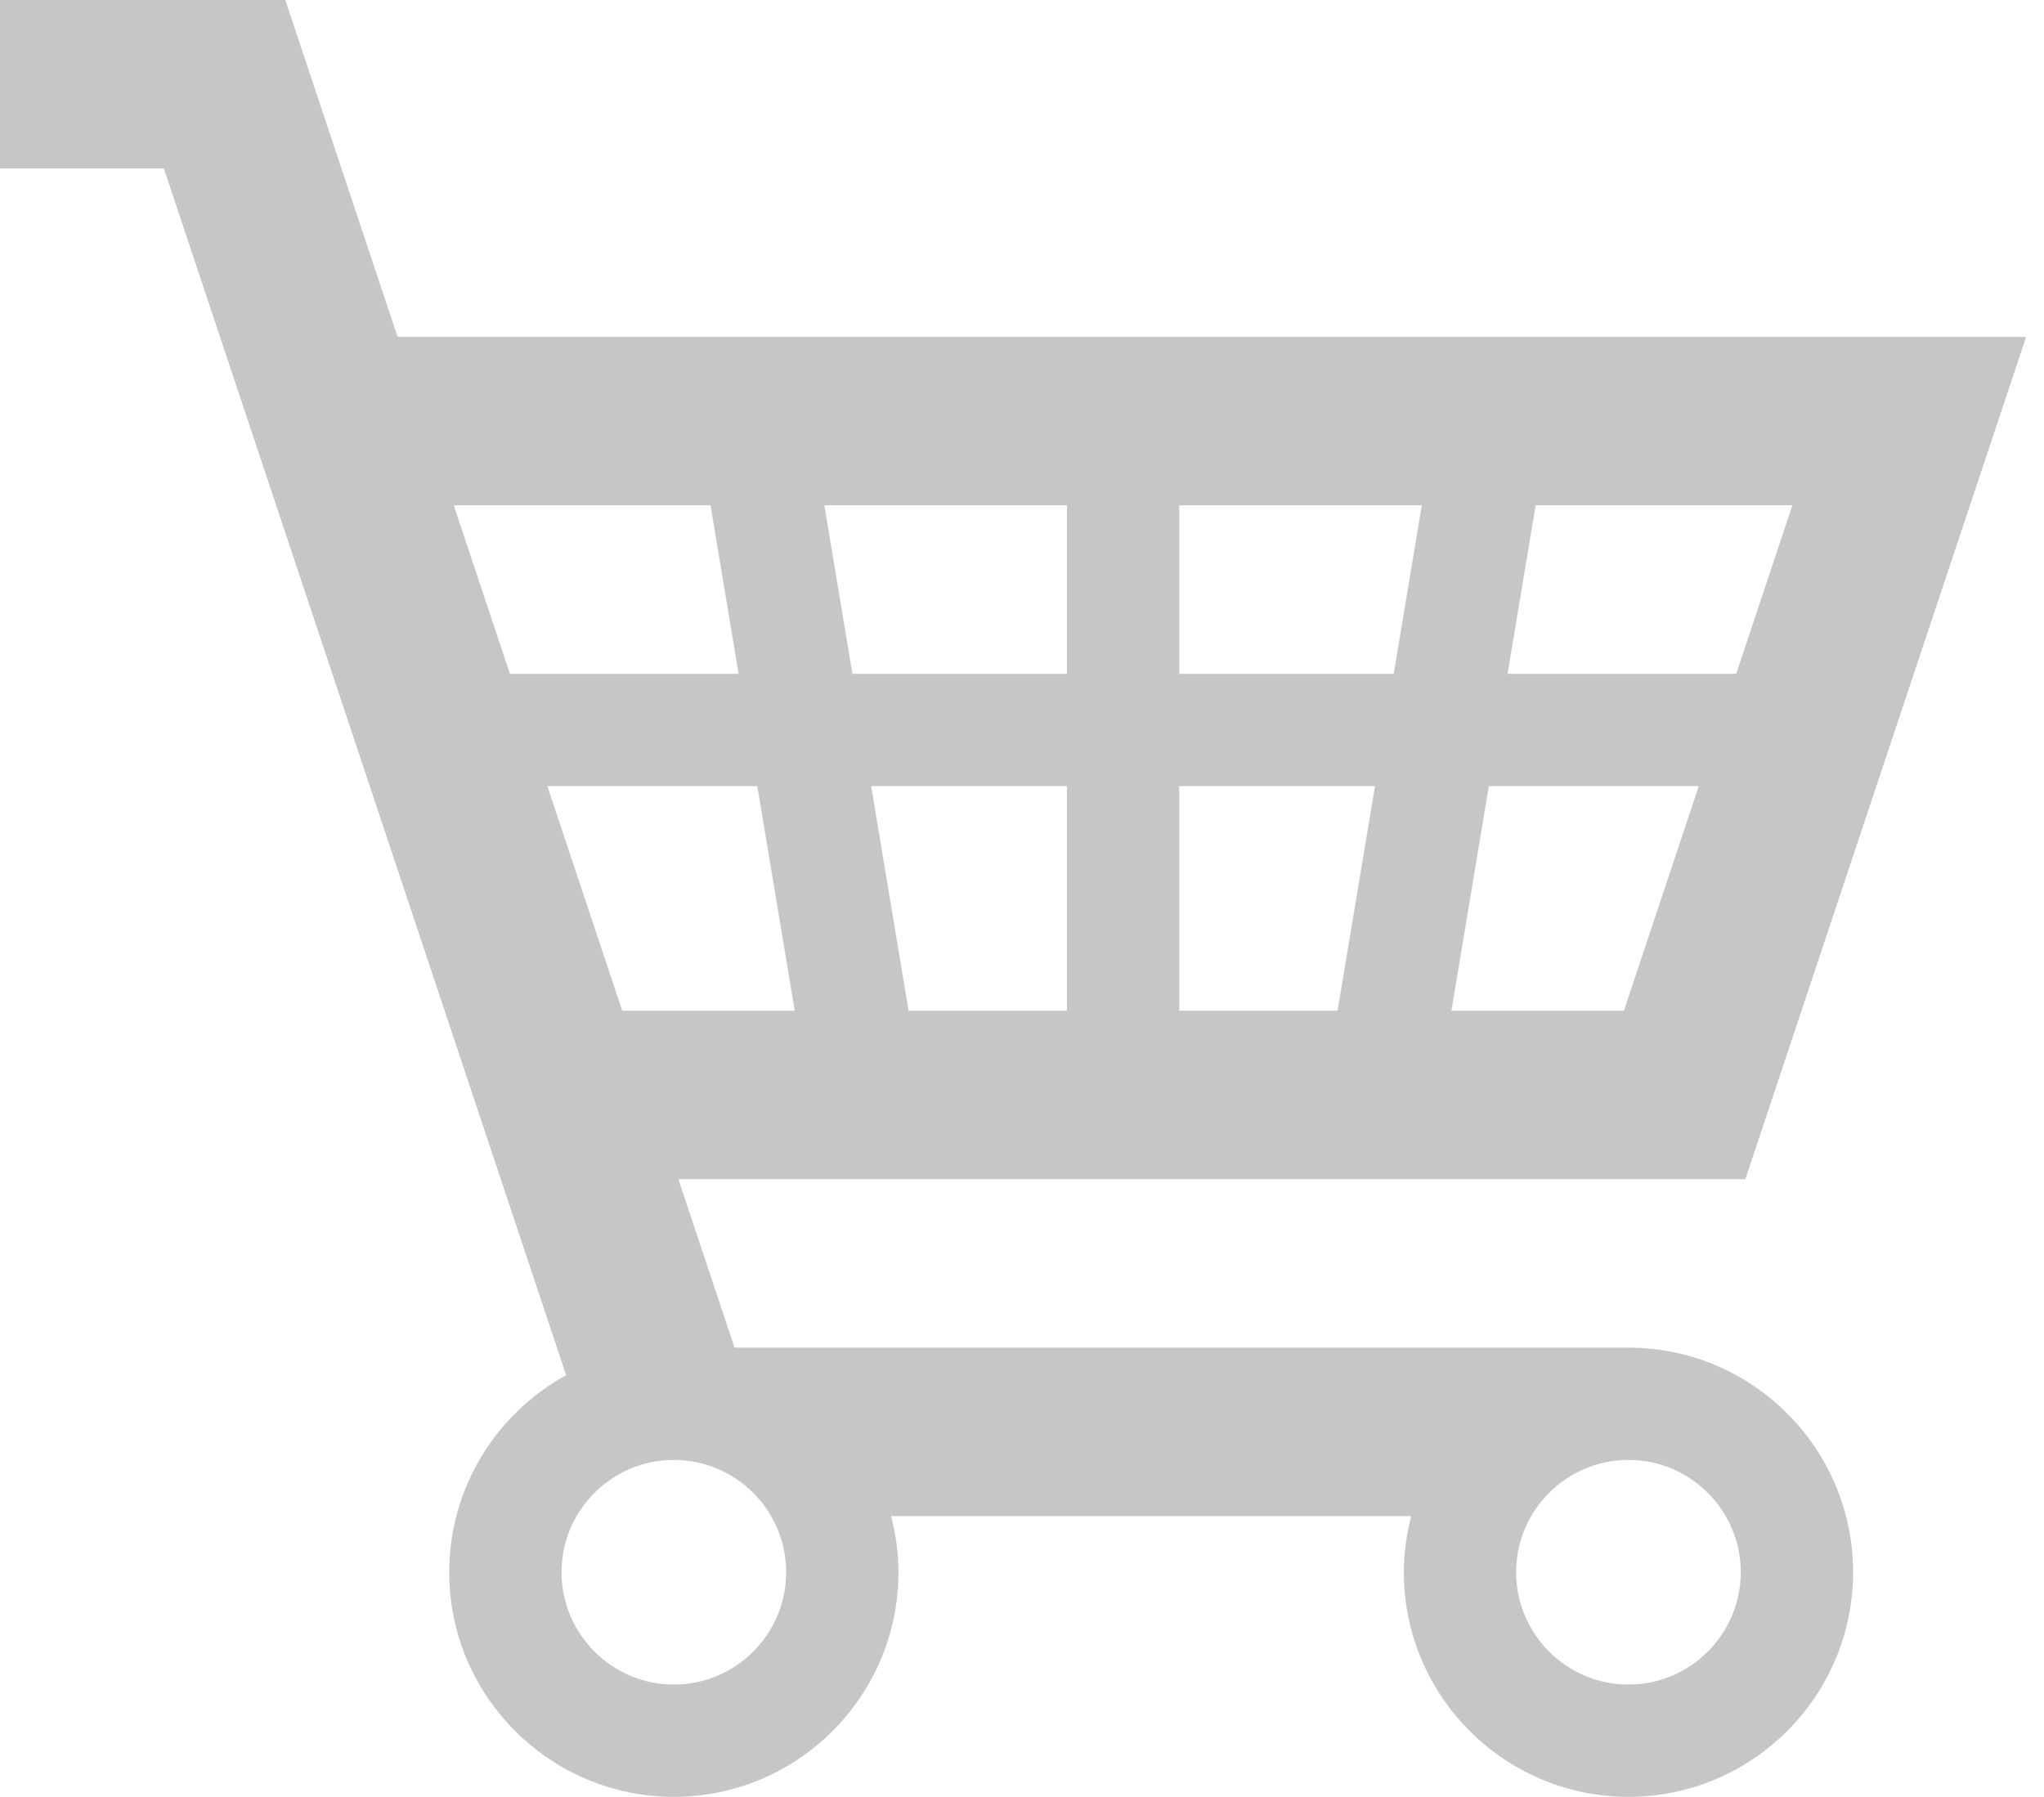 <svg width="91" height="80" viewBox="0 0 91 80" fill="none" xmlns="http://www.w3.org/2000/svg">
<path d="M12.703 0H0V7.5H7.297L25.206 61.227C22.107 62.928 20 66.222 20 70C20 75.514 24.486 80 30 80C35.514 80 40 75.514 40 70C40 69.135 39.878 68.301 39.671 67.5H62.829C62.622 68.301 62.5 69.135 62.5 70C62.5 75.514 66.986 80 72.5 80C78.014 80 82.5 75.514 82.5 70C82.5 64.486 78.014 60 72.5 60H32.703L30.203 52.5H77.703L90.203 15H17.703L12.703 0ZM72.5 65C75.257 65 77.5 67.243 77.5 70C77.5 72.757 75.257 75 72.5 75C69.743 75 67.5 72.757 67.5 70C67.5 67.243 69.743 65 72.5 65ZM35 70C35 72.757 32.757 75 30 75C27.243 75 25 72.757 25 70C25 67.243 27.243 65 30 65C32.757 65 35 67.243 35 70ZM47.5 45H40.451L38.784 35H47.5V45ZM68.367 22.5H79.797L77.297 30H67.117L68.367 22.5ZM66.284 35H75.631L72.298 45H64.618L66.284 35ZM52.5 22.5H63.299L62.049 30H52.5V22.5ZM52.5 35H61.216L59.549 45H52.5V35ZM47.5 22.5V30H37.951L36.701 22.5H47.5ZM35.383 45H27.703L24.37 35H33.716L35.383 45ZM31.633 22.5L32.883 30H22.703L20.203 22.5H31.633Z" fill="#C6C6C6"/>
</svg>
